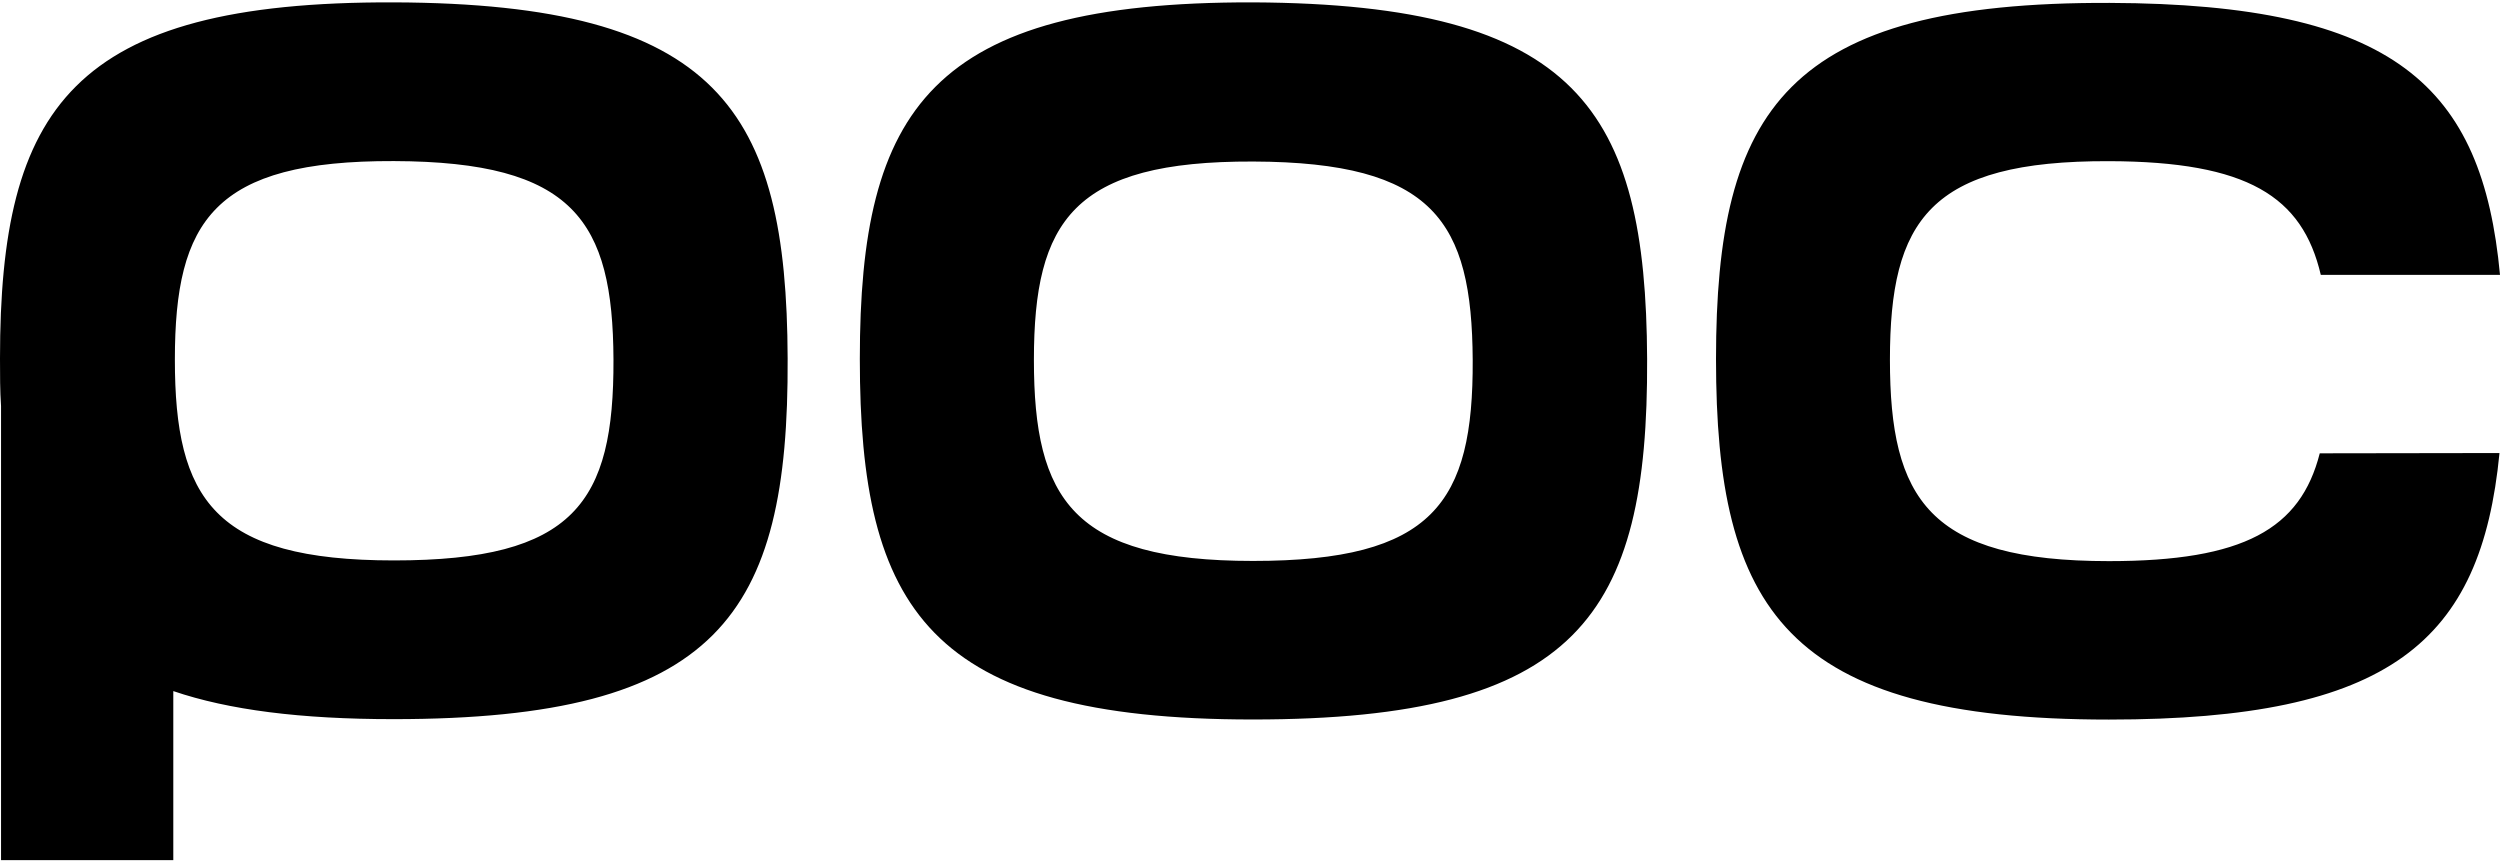 <svg xmlns="http://www.w3.org/2000/svg" xml:space="preserve" fill-rule="evenodd" clip-rule="evenodd" image-rendering="optimizeQuality" shape-rendering="geometricPrecision" text-rendering="geometricPrecision" viewBox="0 0 117617 40355" width="200" height="69"><defs><style><![CDATA[
    .fil0 {fill:black;fill-rule:nonzero}
   ]]></style></defs><path id="Vrstva_x0020_1" d="M37056 16757C37019 5039 33774 58 18534 0 3368-49 0 4983 0 16757c0 772 0 1516 49 2235v21363h8104v-7953c2607 887 5987 1320 10352 1320 15269 0 18608-4880 18551-16965zm-18522 9498c-8480 0-10307-2897-10307-9449 0-6555 1843-9367 10307-9339 8464 29 10299 2804 10328 9339 24 6731-1839 9449-10328 9449zm58958-9478c53 12085-3290 16961-18555 16961-15269 0-18485-5211-18485-16961S43775-32 58950 0c15252 78 18489 5060 18542 16777zM58958 7488c-8456-29-10316 2775-10316 9334 0 6560 1831 9457 10308 9457 8476 0 10368-2722 10336-9457-37-6526-1827-9301-10328-9334zm58635 13715c-862 8869-5133 12539-18375 12539-15216 0-18485-5211-18485-16960C80733 5032 84052-28 99251 25c13417 49 17537 3911 18366 12796h-8431c-866-3694-3445-5329-9955-5350-8457-28-10316 2780-10316 9339 0 6560 1831 9478 10307 9478 6343 0 9008-1513 9915-5072l8456-13z" class="fil0"/></svg>